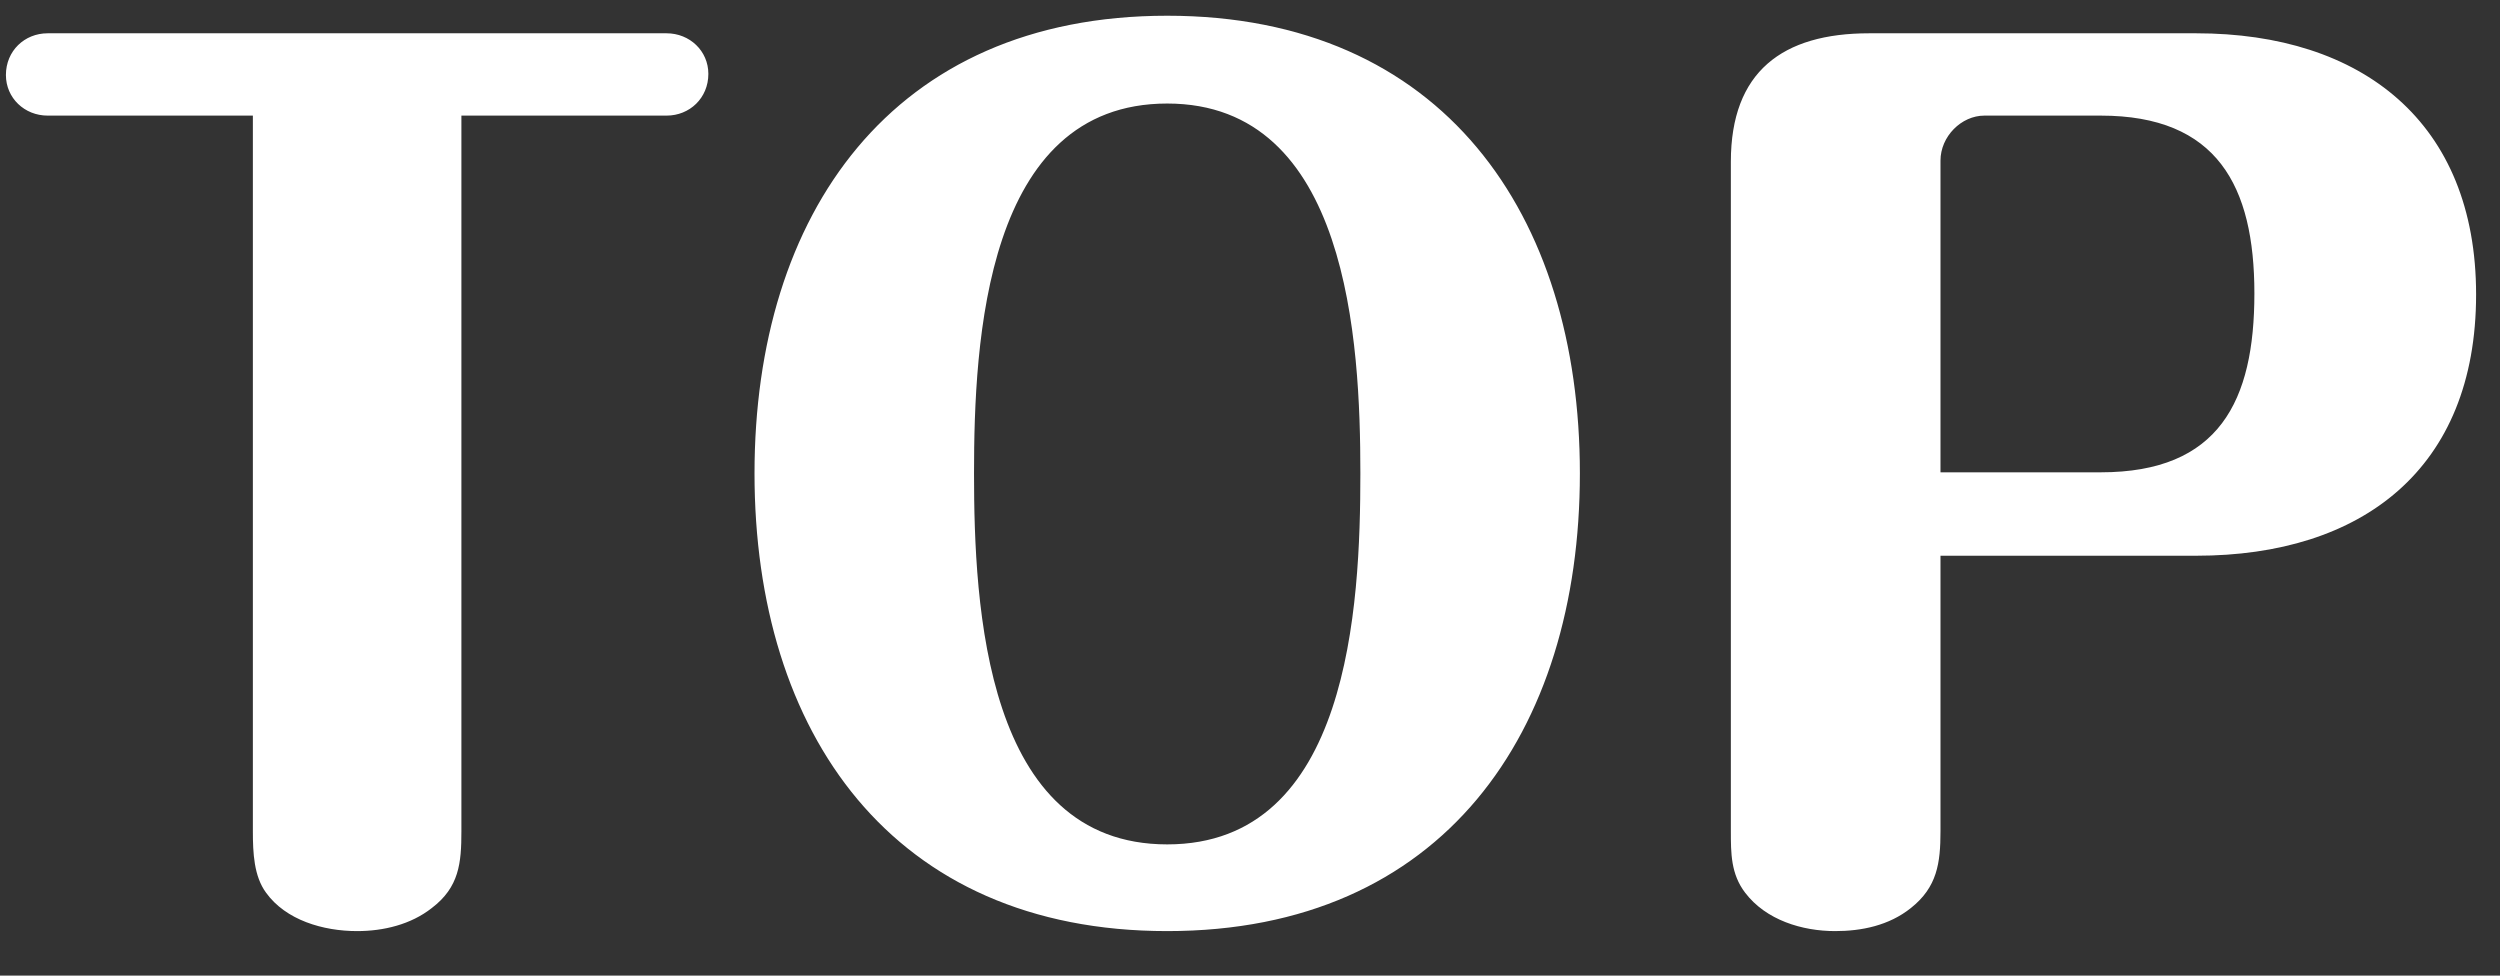 <svg width="41" height="16" viewBox="0 0 41 16" fill="none" xmlns="http://www.w3.org/2000/svg">
<rect x="0" y="0" width="41" height="16" fill="#333333" stroke="none"/>
<path d="M7.567 1.896V13.632C7.567 14.154 7.531 14.55 7.081 14.892C6.739 15.162 6.289 15.27 5.857 15.27C5.299 15.27 4.687 15.09 4.363 14.64C4.165 14.37 4.147 13.992 4.147 13.632V1.896H0.781C0.403 1.896 0.097 1.608 0.097 1.23C0.097 0.834 0.403 0.546 0.781 0.546H10.932C11.31 0.546 11.617 0.834 11.617 1.212C11.617 1.608 11.31 1.896 10.932 1.896H7.567ZM19.142 0.258C23.66 0.258 25.91 3.516 25.91 7.764C25.91 12.012 23.66 15.27 19.142 15.27C14.624 15.27 12.374 12.012 12.374 7.764C12.374 3.516 14.624 0.258 19.142 0.258ZM19.142 1.698C16.154 1.698 15.974 5.604 15.974 7.764C15.974 9.942 16.154 13.848 19.142 13.848C22.13 13.848 22.31 9.942 22.31 7.764C22.31 5.604 22.112 1.698 19.142 1.698ZM31.824 9.114V13.632C31.824 14.154 31.77 14.55 31.338 14.892C30.978 15.18 30.528 15.27 30.096 15.27C29.556 15.27 28.962 15.09 28.62 14.64C28.386 14.334 28.386 13.992 28.386 13.632V2.652C28.386 1.176 29.232 0.546 30.654 0.546H36.018C38.736 0.546 40.608 2.004 40.608 4.83C40.608 7.692 38.736 9.114 36.018 9.114H31.824ZM31.824 7.746H34.452C36.396 7.746 36.972 6.576 36.972 4.812C36.972 3.048 36.36 1.896 34.452 1.896H32.544C32.166 1.896 31.824 2.238 31.824 2.634V7.746Z" fill="white"/>
</svg>
